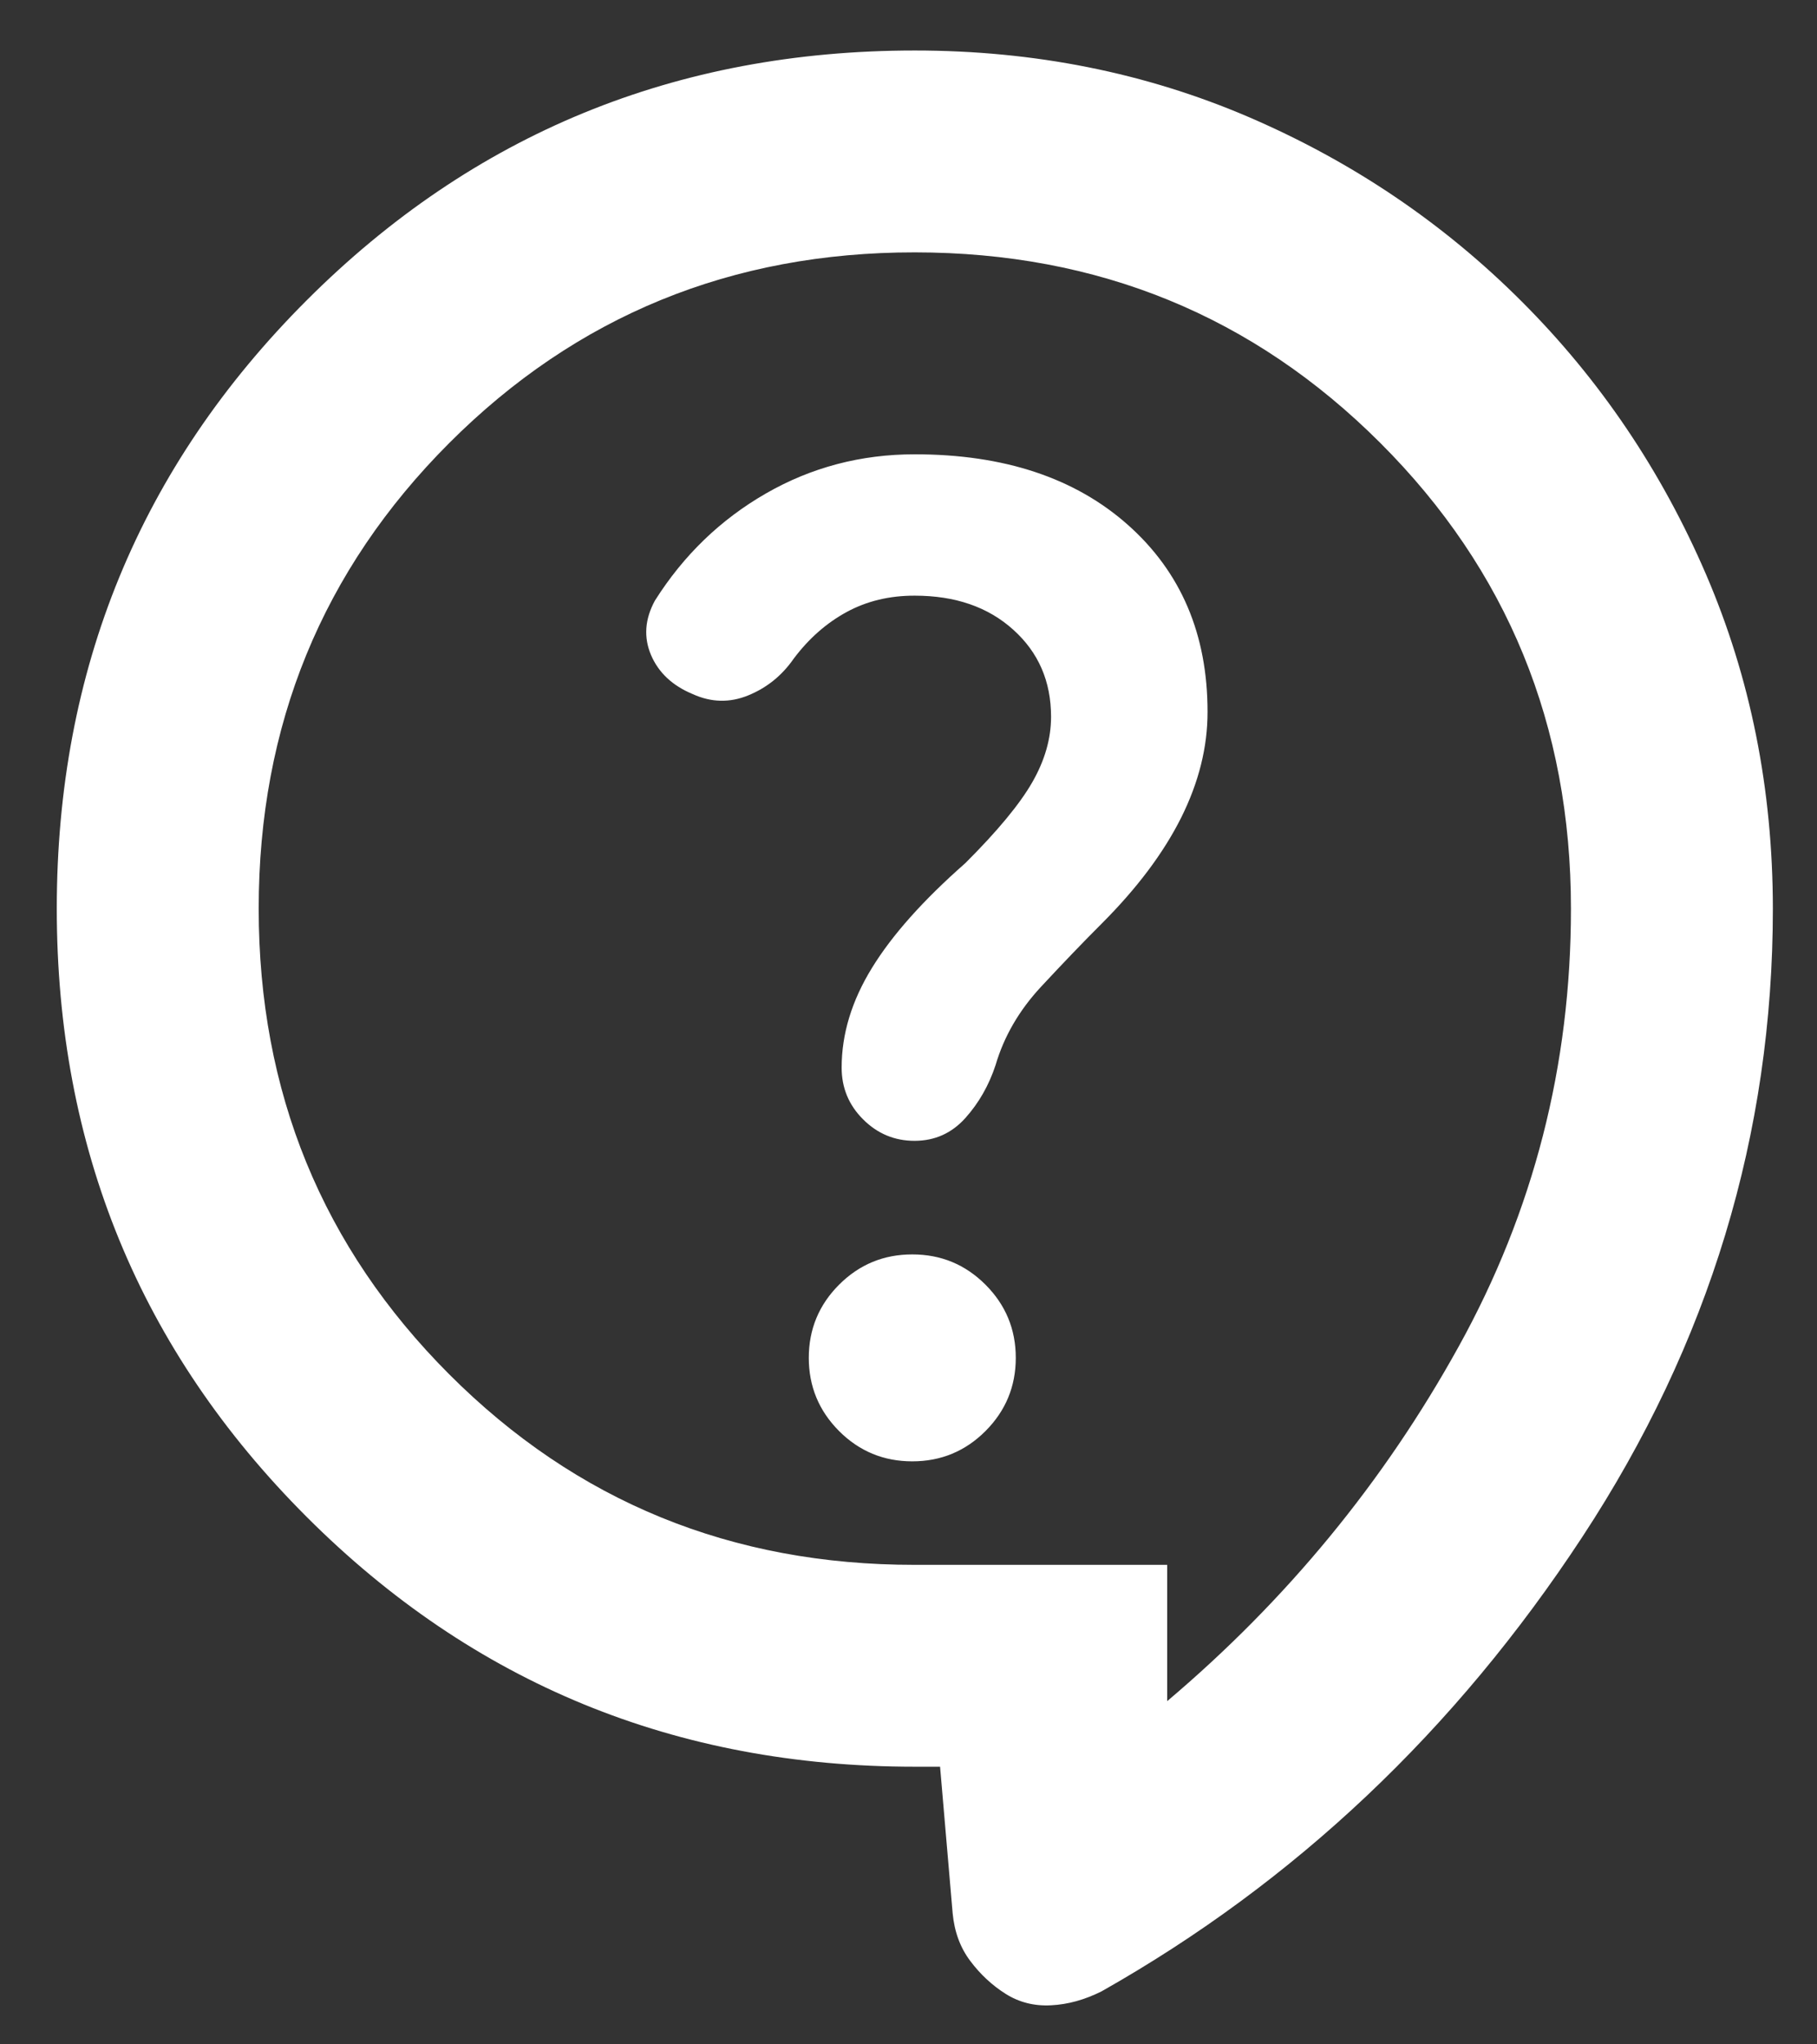 <svg width="24" height="27" viewBox="0 0 24 27" fill="none" xmlns="http://www.w3.org/2000/svg">
<rect x="0" y="0" width="24" height="27" fill="#333333" stroke="none"/>
<path d="M12.417 23.333H12.083C8.928 23.333 6.25 22.233 4.05 20.033C1.85 17.833 0.75 15.156 0.75 12C0.75 8.844 1.85 6.167 4.05 3.967C6.25 1.767 8.928 0.667 12.083 0.667C13.661 0.667 15.134 0.961 16.501 1.549C17.868 2.138 19.068 2.949 20.101 3.983C21.134 5.016 21.944 6.216 22.533 7.583C23.121 8.949 23.416 10.421 23.417 12C23.417 14.978 22.578 17.744 20.899 20.3C19.221 22.856 17.105 24.856 14.55 26.3C14.328 26.411 14.106 26.473 13.883 26.484C13.661 26.496 13.461 26.445 13.283 26.333C13.106 26.221 12.95 26.077 12.817 25.9C12.683 25.723 12.606 25.512 12.583 25.267L12.417 23.333ZM15.417 22.467C16.994 21.133 18.278 19.573 19.267 17.784C20.257 15.996 20.751 14.068 20.75 12C20.75 9.578 19.911 7.528 18.233 5.851C16.554 4.173 14.505 3.334 12.083 3.333C9.662 3.332 7.612 4.172 5.934 5.851C4.256 7.53 3.417 9.58 3.417 12C3.417 14.421 4.256 16.471 5.934 18.151C7.612 19.831 9.662 20.669 12.083 20.667H15.417V22.467ZM12.05 19.3C12.428 19.3 12.75 19.167 13.017 18.9C13.283 18.633 13.417 18.311 13.417 17.933C13.417 17.556 13.283 17.233 13.017 16.967C12.75 16.7 12.428 16.567 12.05 16.567C11.672 16.567 11.35 16.7 11.083 16.967C10.817 17.233 10.683 17.556 10.683 17.933C10.683 18.311 10.817 18.633 11.083 18.9C11.35 19.167 11.672 19.3 12.05 19.3ZM9.15 9.167C9.394 9.278 9.639 9.284 9.883 9.184C10.128 9.084 10.328 8.923 10.483 8.7C10.683 8.433 10.917 8.228 11.183 8.083C11.45 7.938 11.75 7.866 12.083 7.867C12.617 7.867 13.05 8.016 13.383 8.316C13.717 8.616 13.883 8.999 13.883 9.467C13.883 9.756 13.8 10.044 13.634 10.333C13.468 10.622 13.173 10.978 12.75 11.4C12.194 11.889 11.783 12.35 11.517 12.784C11.25 13.218 11.117 13.656 11.117 14.1C11.117 14.367 11.211 14.595 11.401 14.784C11.59 14.973 11.818 15.068 12.083 15.067C12.349 15.066 12.571 14.966 12.75 14.767C12.929 14.568 13.062 14.334 13.15 14.067C13.261 13.689 13.461 13.344 13.75 13.033C14.039 12.722 14.306 12.444 14.55 12.2C15.017 11.733 15.367 11.267 15.601 10.8C15.834 10.333 15.951 9.867 15.95 9.4C15.95 8.378 15.6 7.556 14.899 6.933C14.199 6.311 13.26 6 12.083 6C11.372 6 10.717 6.172 10.117 6.517C9.517 6.862 9.028 7.334 8.65 7.933C8.517 8.178 8.5 8.417 8.599 8.651C8.699 8.884 8.882 9.056 9.15 9.167Z" fill="white"/>
</svg>
